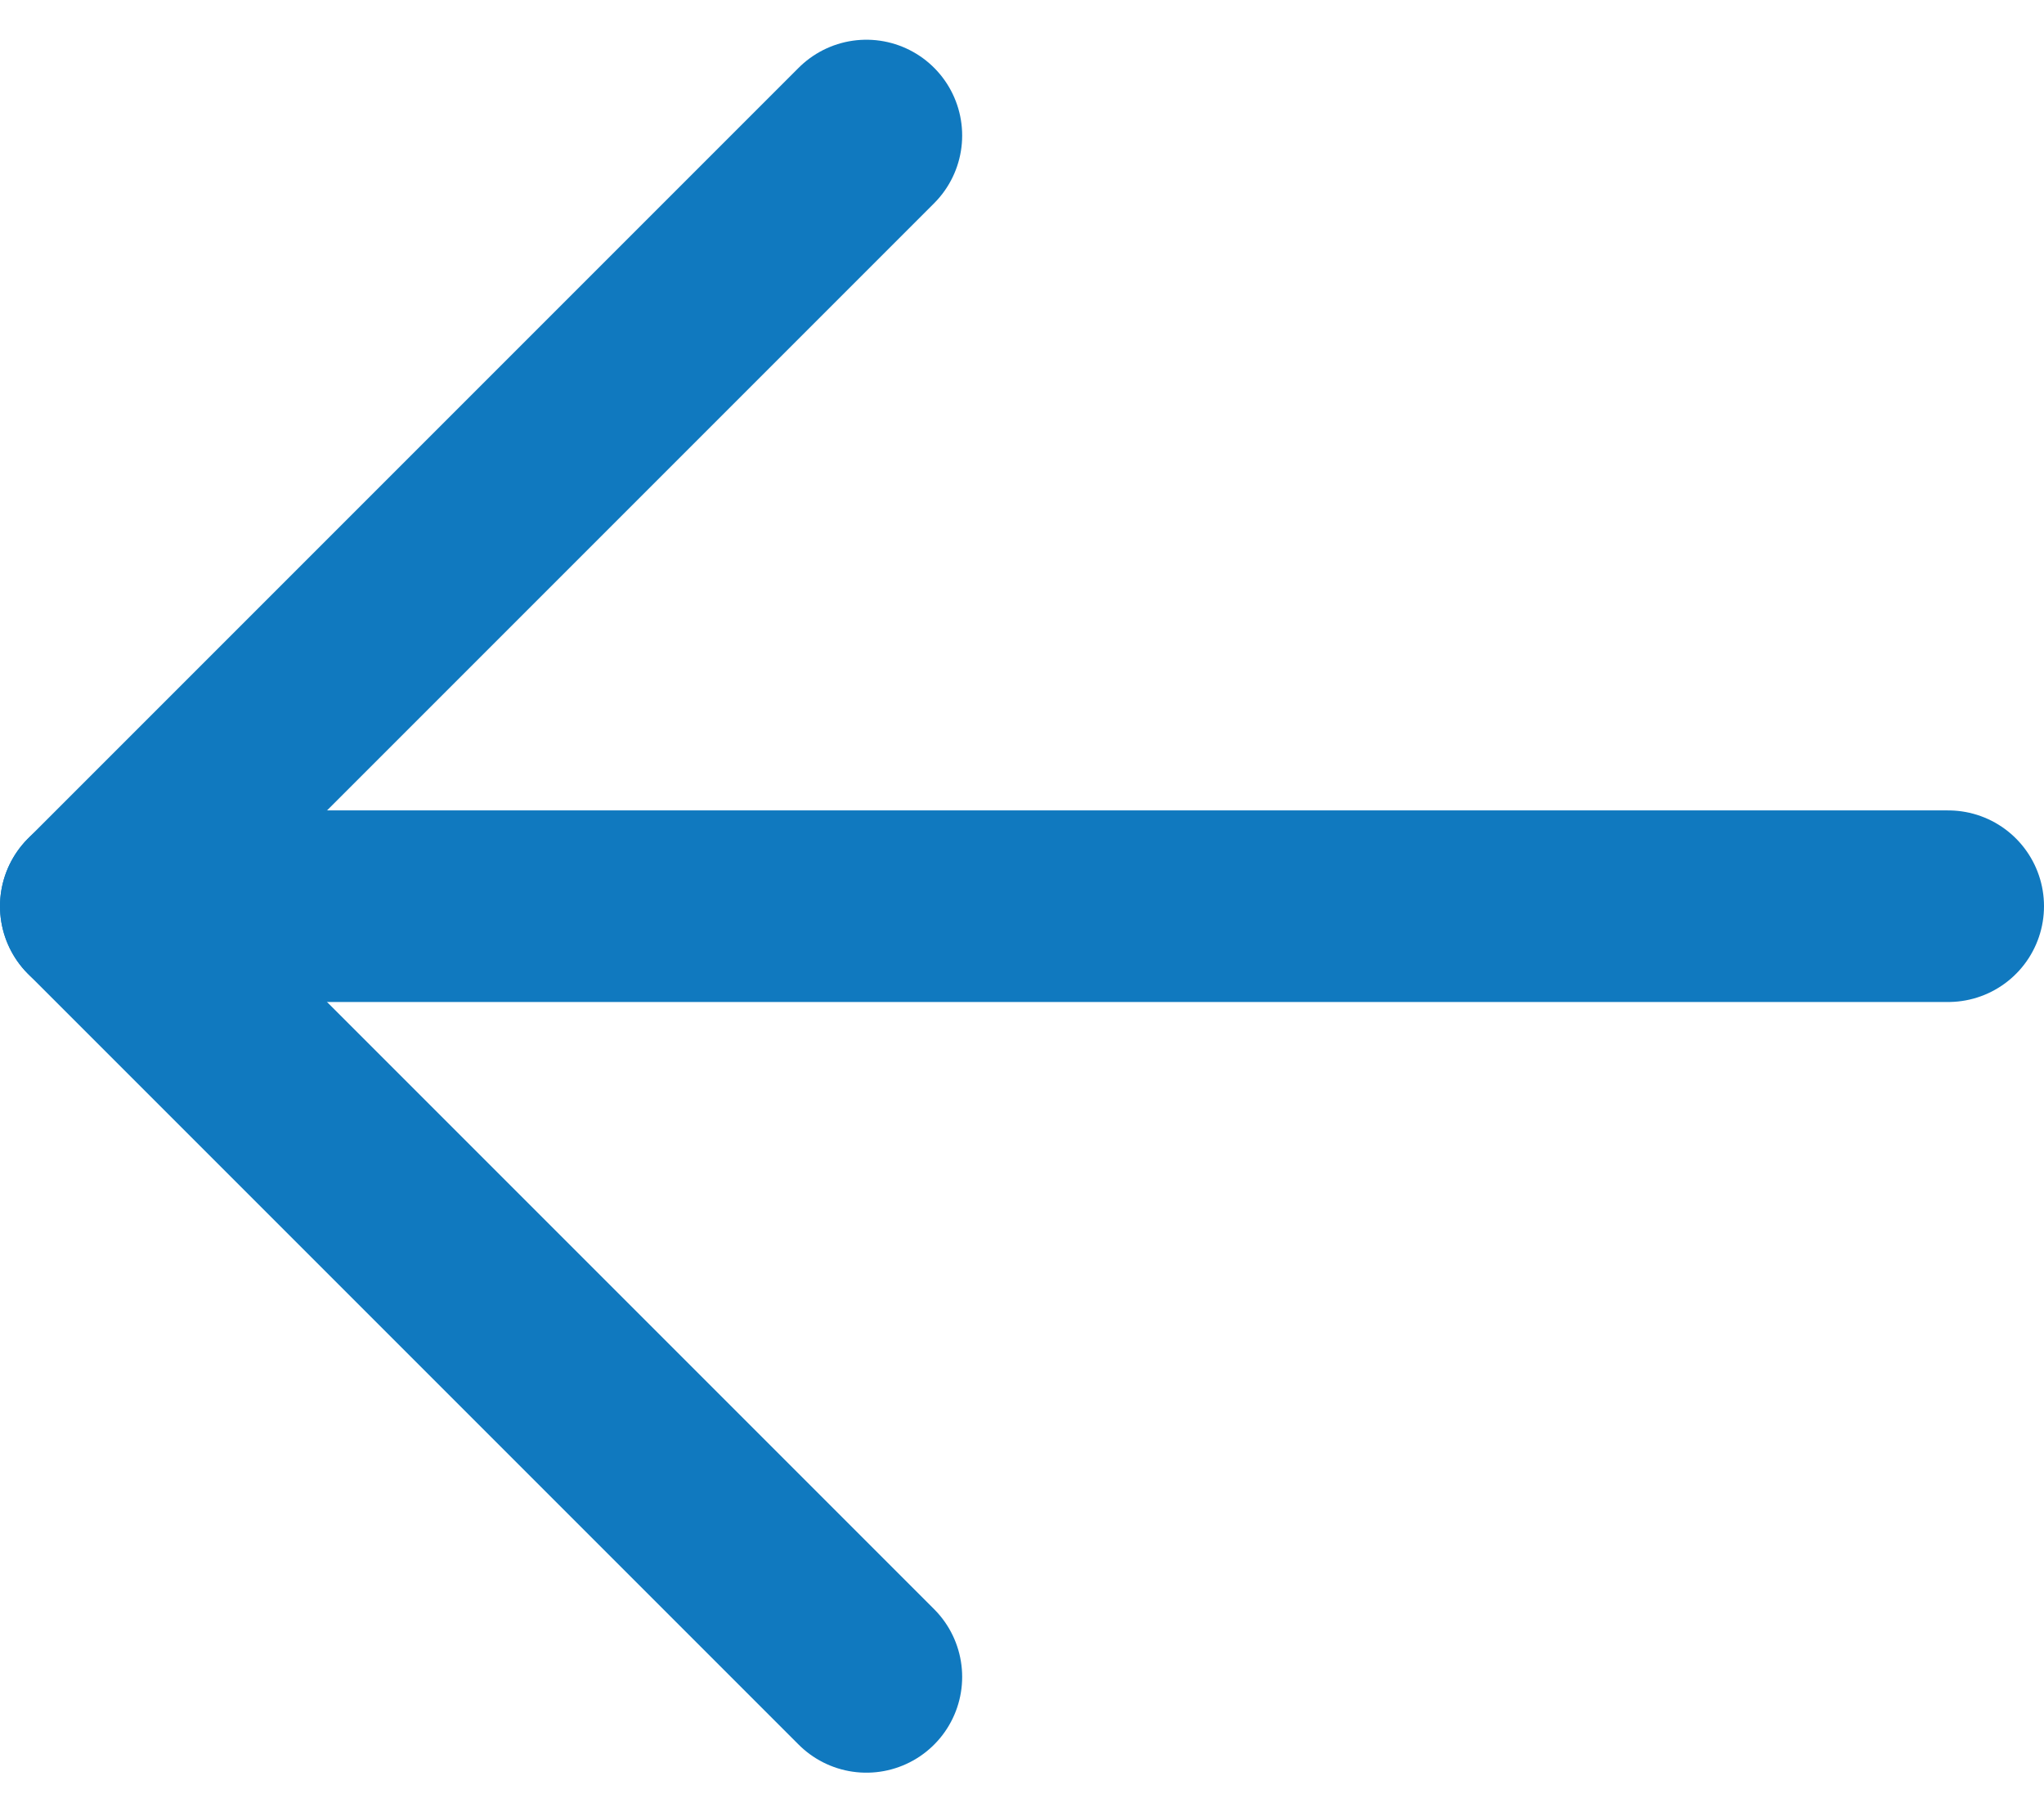 <svg xmlns="http://www.w3.org/2000/svg" width="16.005" height="14.19" viewBox="0 0 16.005 14.19">
  <g id="Icon_feather-arrow-right" data-name="Icon feather-arrow-right" transform="translate(18.515 13.129) rotate(180)">
    <path id="Path_105032" data-name="Path 105032" d="M7.5,18H22.005" transform="translate(-4.24 -11.966)" fill="none" stroke="#1079bf" stroke-linecap="round" stroke-linejoin="round" stroke-width="1.5"/>
    <path id="Path_105033" data-name="Path 105033" d="M18,7.5l6.034,6.034L18,19.568" transform="translate(-6.269 -7.5)" fill="none" stroke="#1079bf" stroke-linecap="round" stroke-linejoin="round" stroke-width="1.5"/>
  </g>
</svg>
